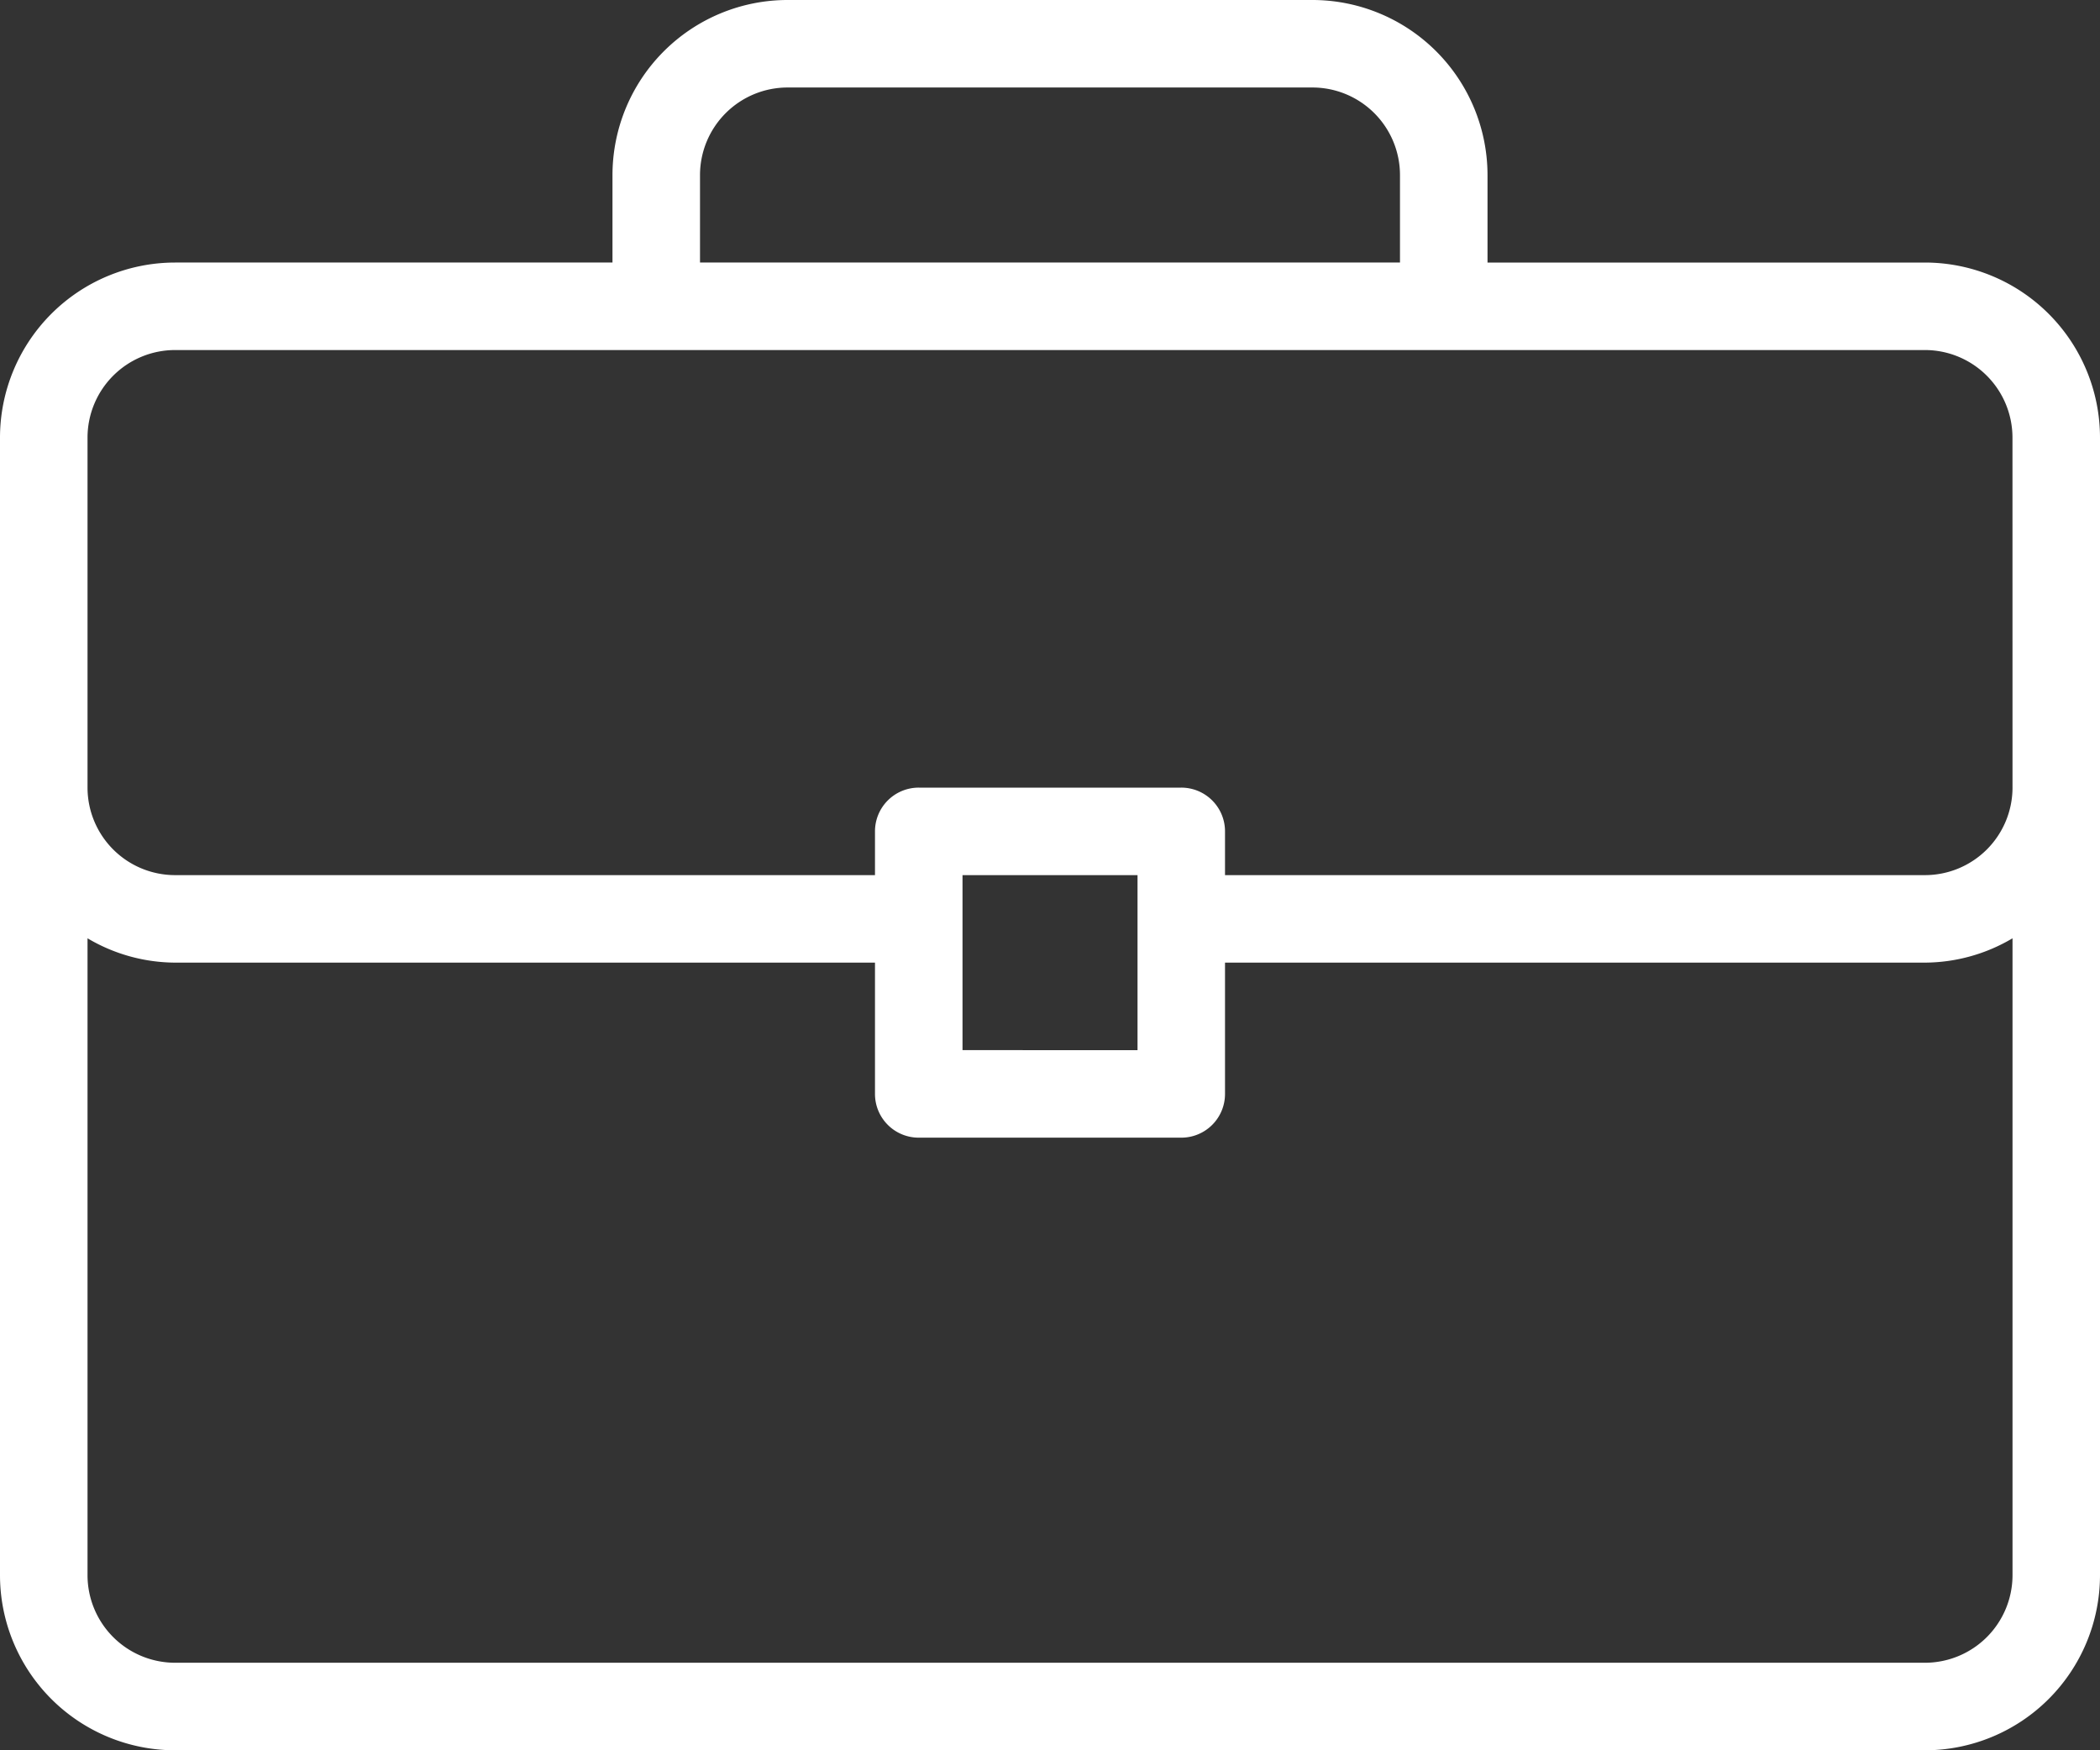 <svg id="Layer_1" data-name="Layer 1" xmlns="http://www.w3.org/2000/svg" viewBox="0 0 512 426.67"><rect x="0" y="0" width="512" height="426.67" fill="#333333" stroke="none"/><defs><style>.cls-1{fill:#fff;}</style></defs><title>briefcase-wh</title><path class="cls-1" d="M469.33,106.67H362.67V85.33A42.71,42.71,0,0,0,320,42.67H192a42.71,42.71,0,0,0-42.67,42.67v21.33H42.67A42.71,42.71,0,0,0,0,149.33V426.67a42.71,42.71,0,0,0,42.67,42.67H469.33A42.71,42.71,0,0,0,512,426.67V149.33A42.71,42.71,0,0,0,469.33,106.67ZM170.67,85.33A21.36,21.36,0,0,1,192,64H320a21.36,21.36,0,0,1,21.33,21.33v21.33H170.67Zm320,341.33A21.36,21.36,0,0,1,469.33,448H42.67a21.36,21.36,0,0,1-21.33-21.33V271.4a42.18,42.18,0,0,0,21.33,5.93H213.33v32A10.66,10.66,0,0,0,224,320h64a10.66,10.66,0,0,0,10.67-10.67v-32H469.34a42.17,42.17,0,0,0,21.33-5.93V426.67Zm-256-128V256h42.67v42.67Zm256-64A21.36,21.36,0,0,1,469.33,256H298.67V245.33A10.66,10.66,0,0,0,288,234.67H224a10.66,10.66,0,0,0-10.67,10.67V256H42.67a21.36,21.36,0,0,1-21.33-21.33V149.33A21.36,21.36,0,0,1,42.67,128H469.33a21.36,21.36,0,0,1,21.33,21.33Z" transform="translate(0 -42.67)"/></svg>